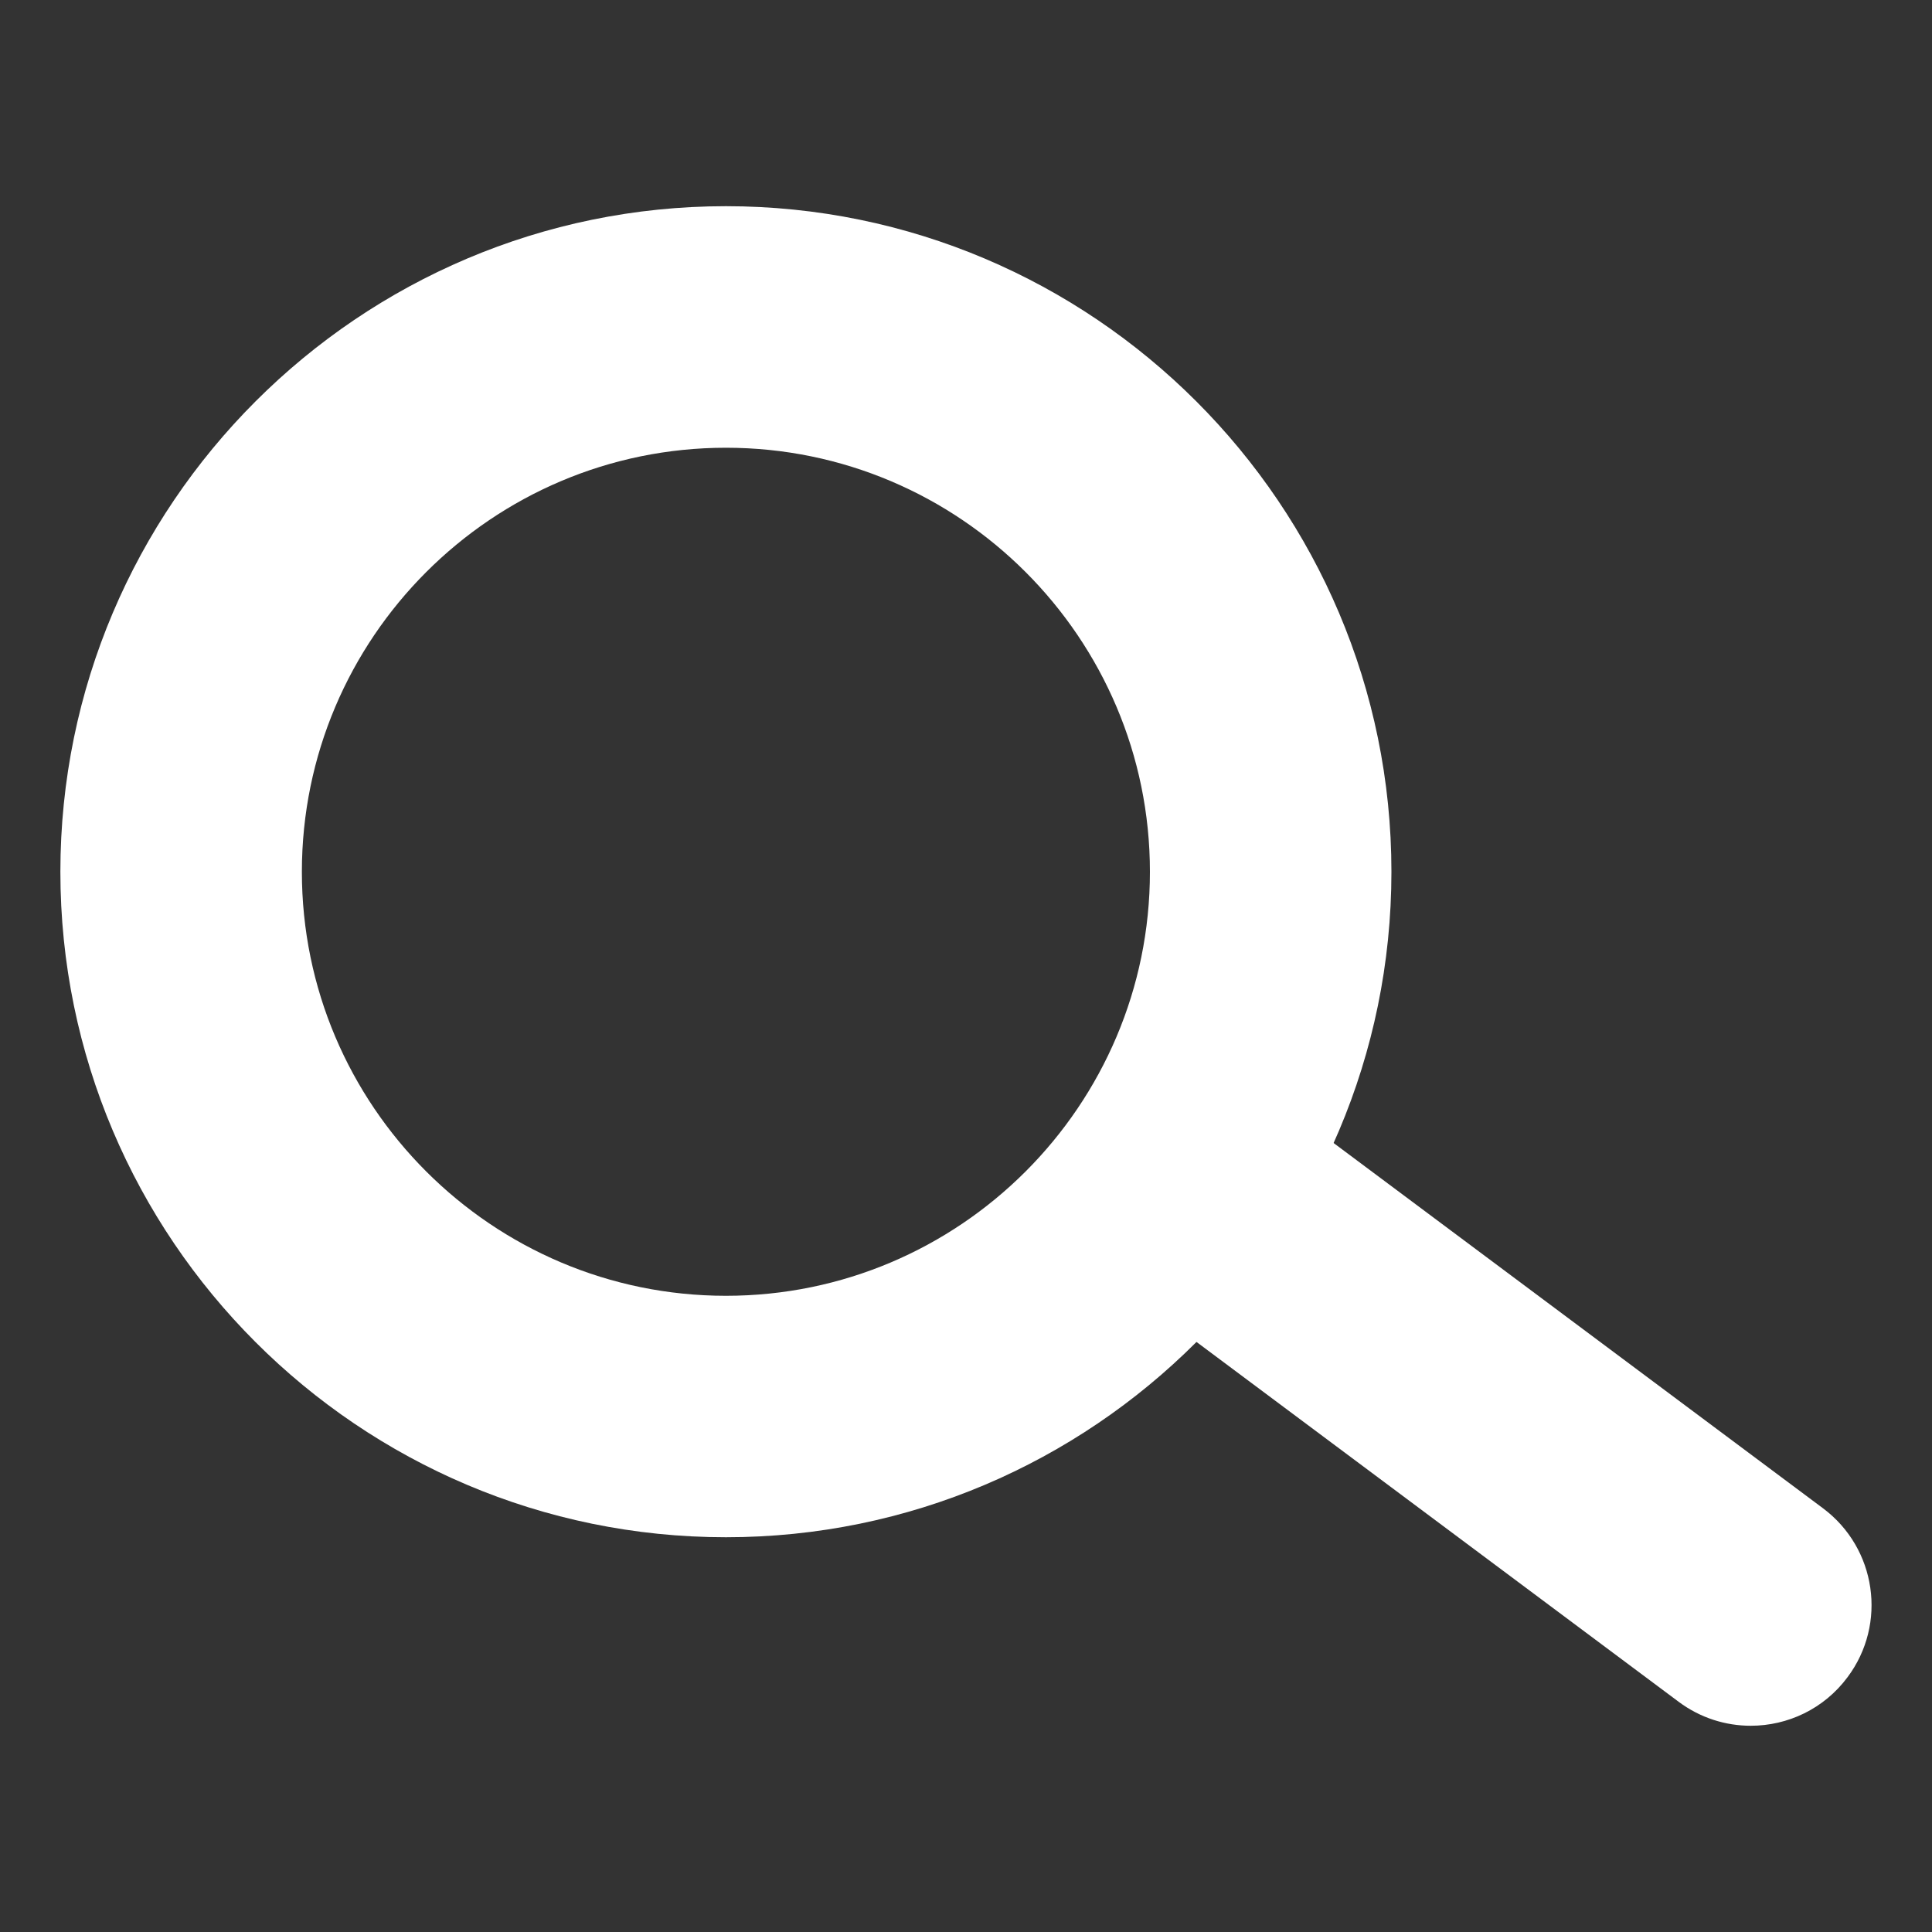 <?xml version="1.0" encoding="utf-8"?>
<!-- Generator: Adobe Illustrator 17.0.0, SVG Export Plug-In . SVG Version: 6.00 Build 0)  -->
<!DOCTYPE svg PUBLIC "-//W3C//DTD SVG 1.1//EN" "http://www.w3.org/Graphics/SVG/1.1/DTD/svg11.dtd">
<svg version="1.1" id="圖層_1" xmlns="http://www.w3.org/2000/svg" xmlns:xlink="http://www.w3.org/1999/xlink" x="0px" y="0px"
	 width="40px" height="40px" viewBox="-8 -8 40 40" enable-background="new -8 -8 40 40" xml:space="preserve">
<rect x="-8" y="-8" width="40" height="40" fill="#333333" stroke="none"/>
<g>
	<g>
		<g>
			<path fill="#FFFFFF" d="M28.247,27.73c-0.52,0-1.045-0.162-1.493-0.497L15.548,18.87c-1.107-0.827-1.335-2.393-0.508-3.498
				c0.825-1.108,2.393-1.335,3.498-0.508l11.205,8.363c1.107,0.827,1.335,2.393,0.508,3.498C29.762,27.383,29.01,27.73,28.247,27.73
				z"/>
		</g>
		<g>
			<path fill="#FFFFFF" d="M7.03,23.827c-7.598,0-13.78-6.18-13.78-13.778s6.182-13.78,13.78-13.78s13.778,6.182,13.778,13.78
				S14.628,23.827,7.03,23.827z M7.03,1.27c-4.842,0-8.78,3.938-8.78,8.78c0,4.84,3.938,8.778,8.78,8.778
				c4.84,0,8.778-3.938,8.778-8.778C15.808,5.207,11.87,1.27,7.03,1.27z"/>
		</g>
	</g>
	<rect x="-8" y="-8" fill="none" width="40" height="40"/>
</g>
</svg>
